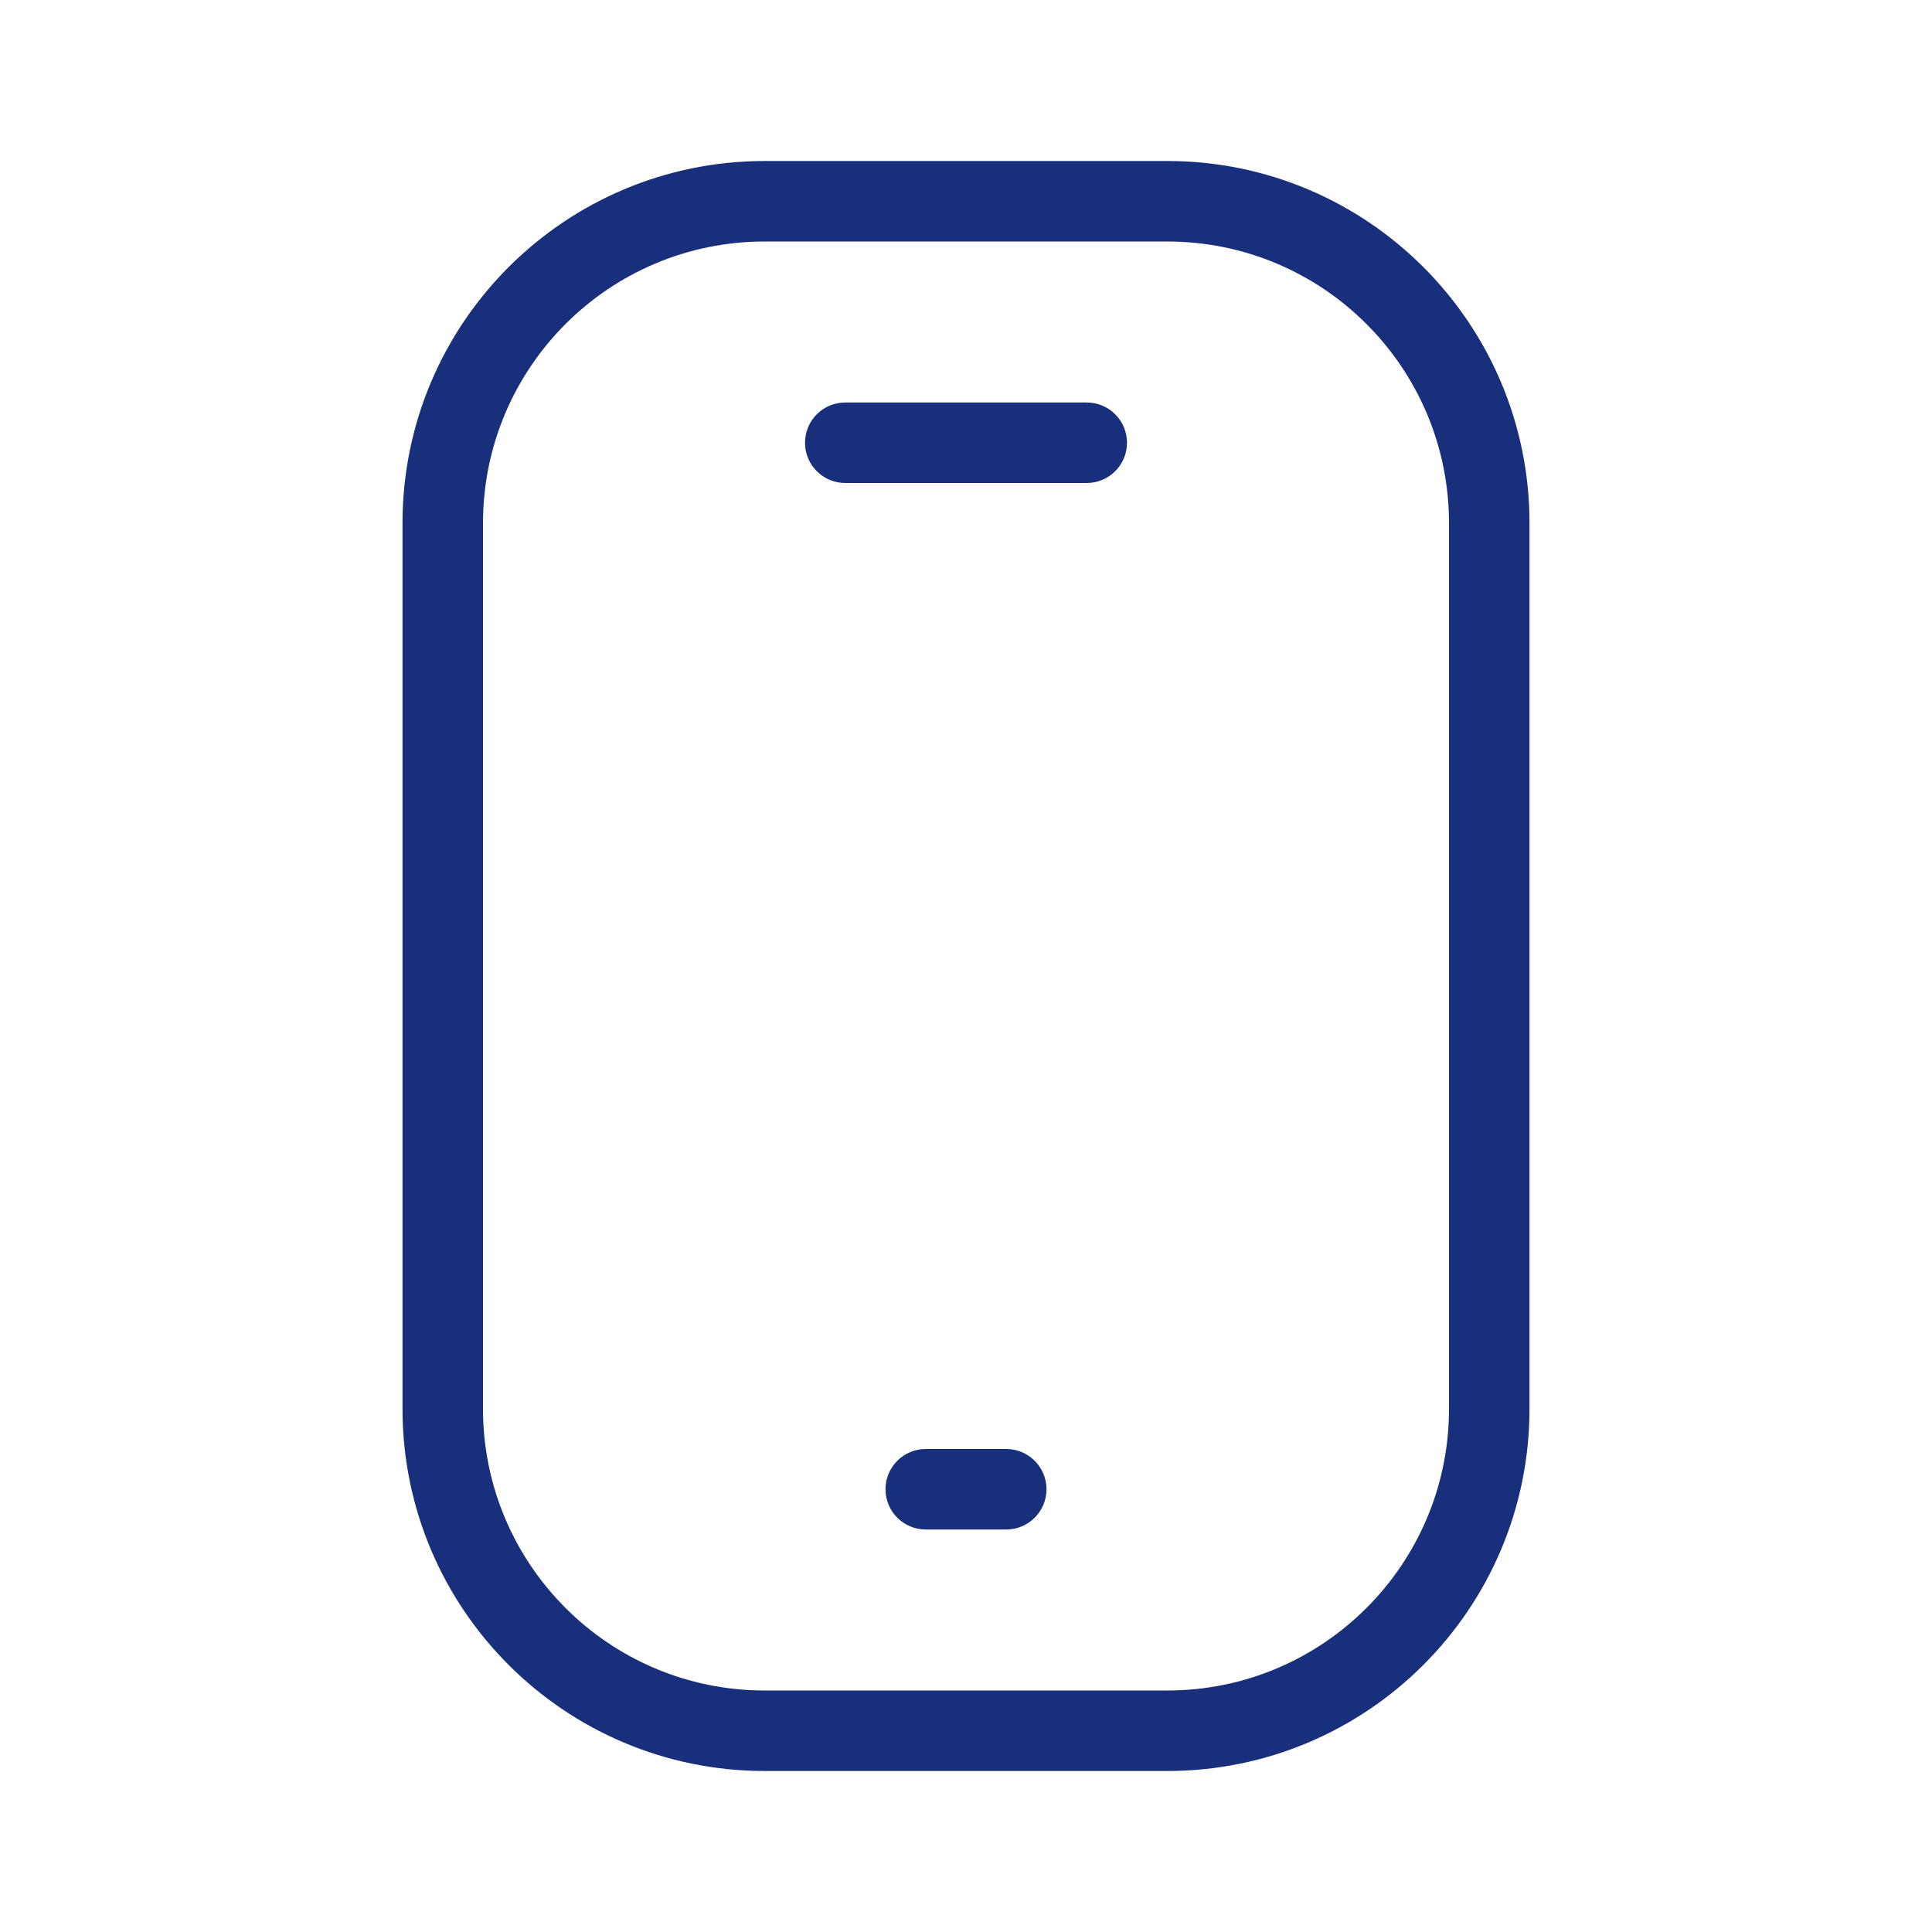 <svg width="24" height="24" viewBox="0 0 24 24" fill="none" xmlns="http://www.w3.org/2000/svg">
<g id="mobile">
<path id="Vector" fill-rule="evenodd" clip-rule="evenodd" d="M5 6.5C5 4.015 7.015 2 9.5 2H14.5C16.985 2 19 4.015 19 6.5V17.5C19 19.985 16.985 22 14.5 22H9.5C7.015 22 5 19.985 5 17.5V6.5ZM9.5 3C7.567 3 6 4.567 6 6.5V17.5C6 19.433 7.567 21 9.5 21H14.5C16.433 21 18 19.433 18 17.5V6.5C18 4.567 16.433 3 14.5 3H9.5ZM10 5.5C10 5.224 10.224 5 10.5 5H13.5C13.776 5 14 5.224 14 5.5C14 5.776 13.776 6 13.5 6H10.5C10.224 6 10 5.776 10 5.5ZM11.5 18C11.224 18 11 18.224 11 18.5C11 18.776 11.224 19 11.5 19H12.5C12.776 19 13 18.776 13 18.5C13 18.224 12.776 18 12.5 18H11.5Z" fill="#182F7C"/>
</g>
</svg>
